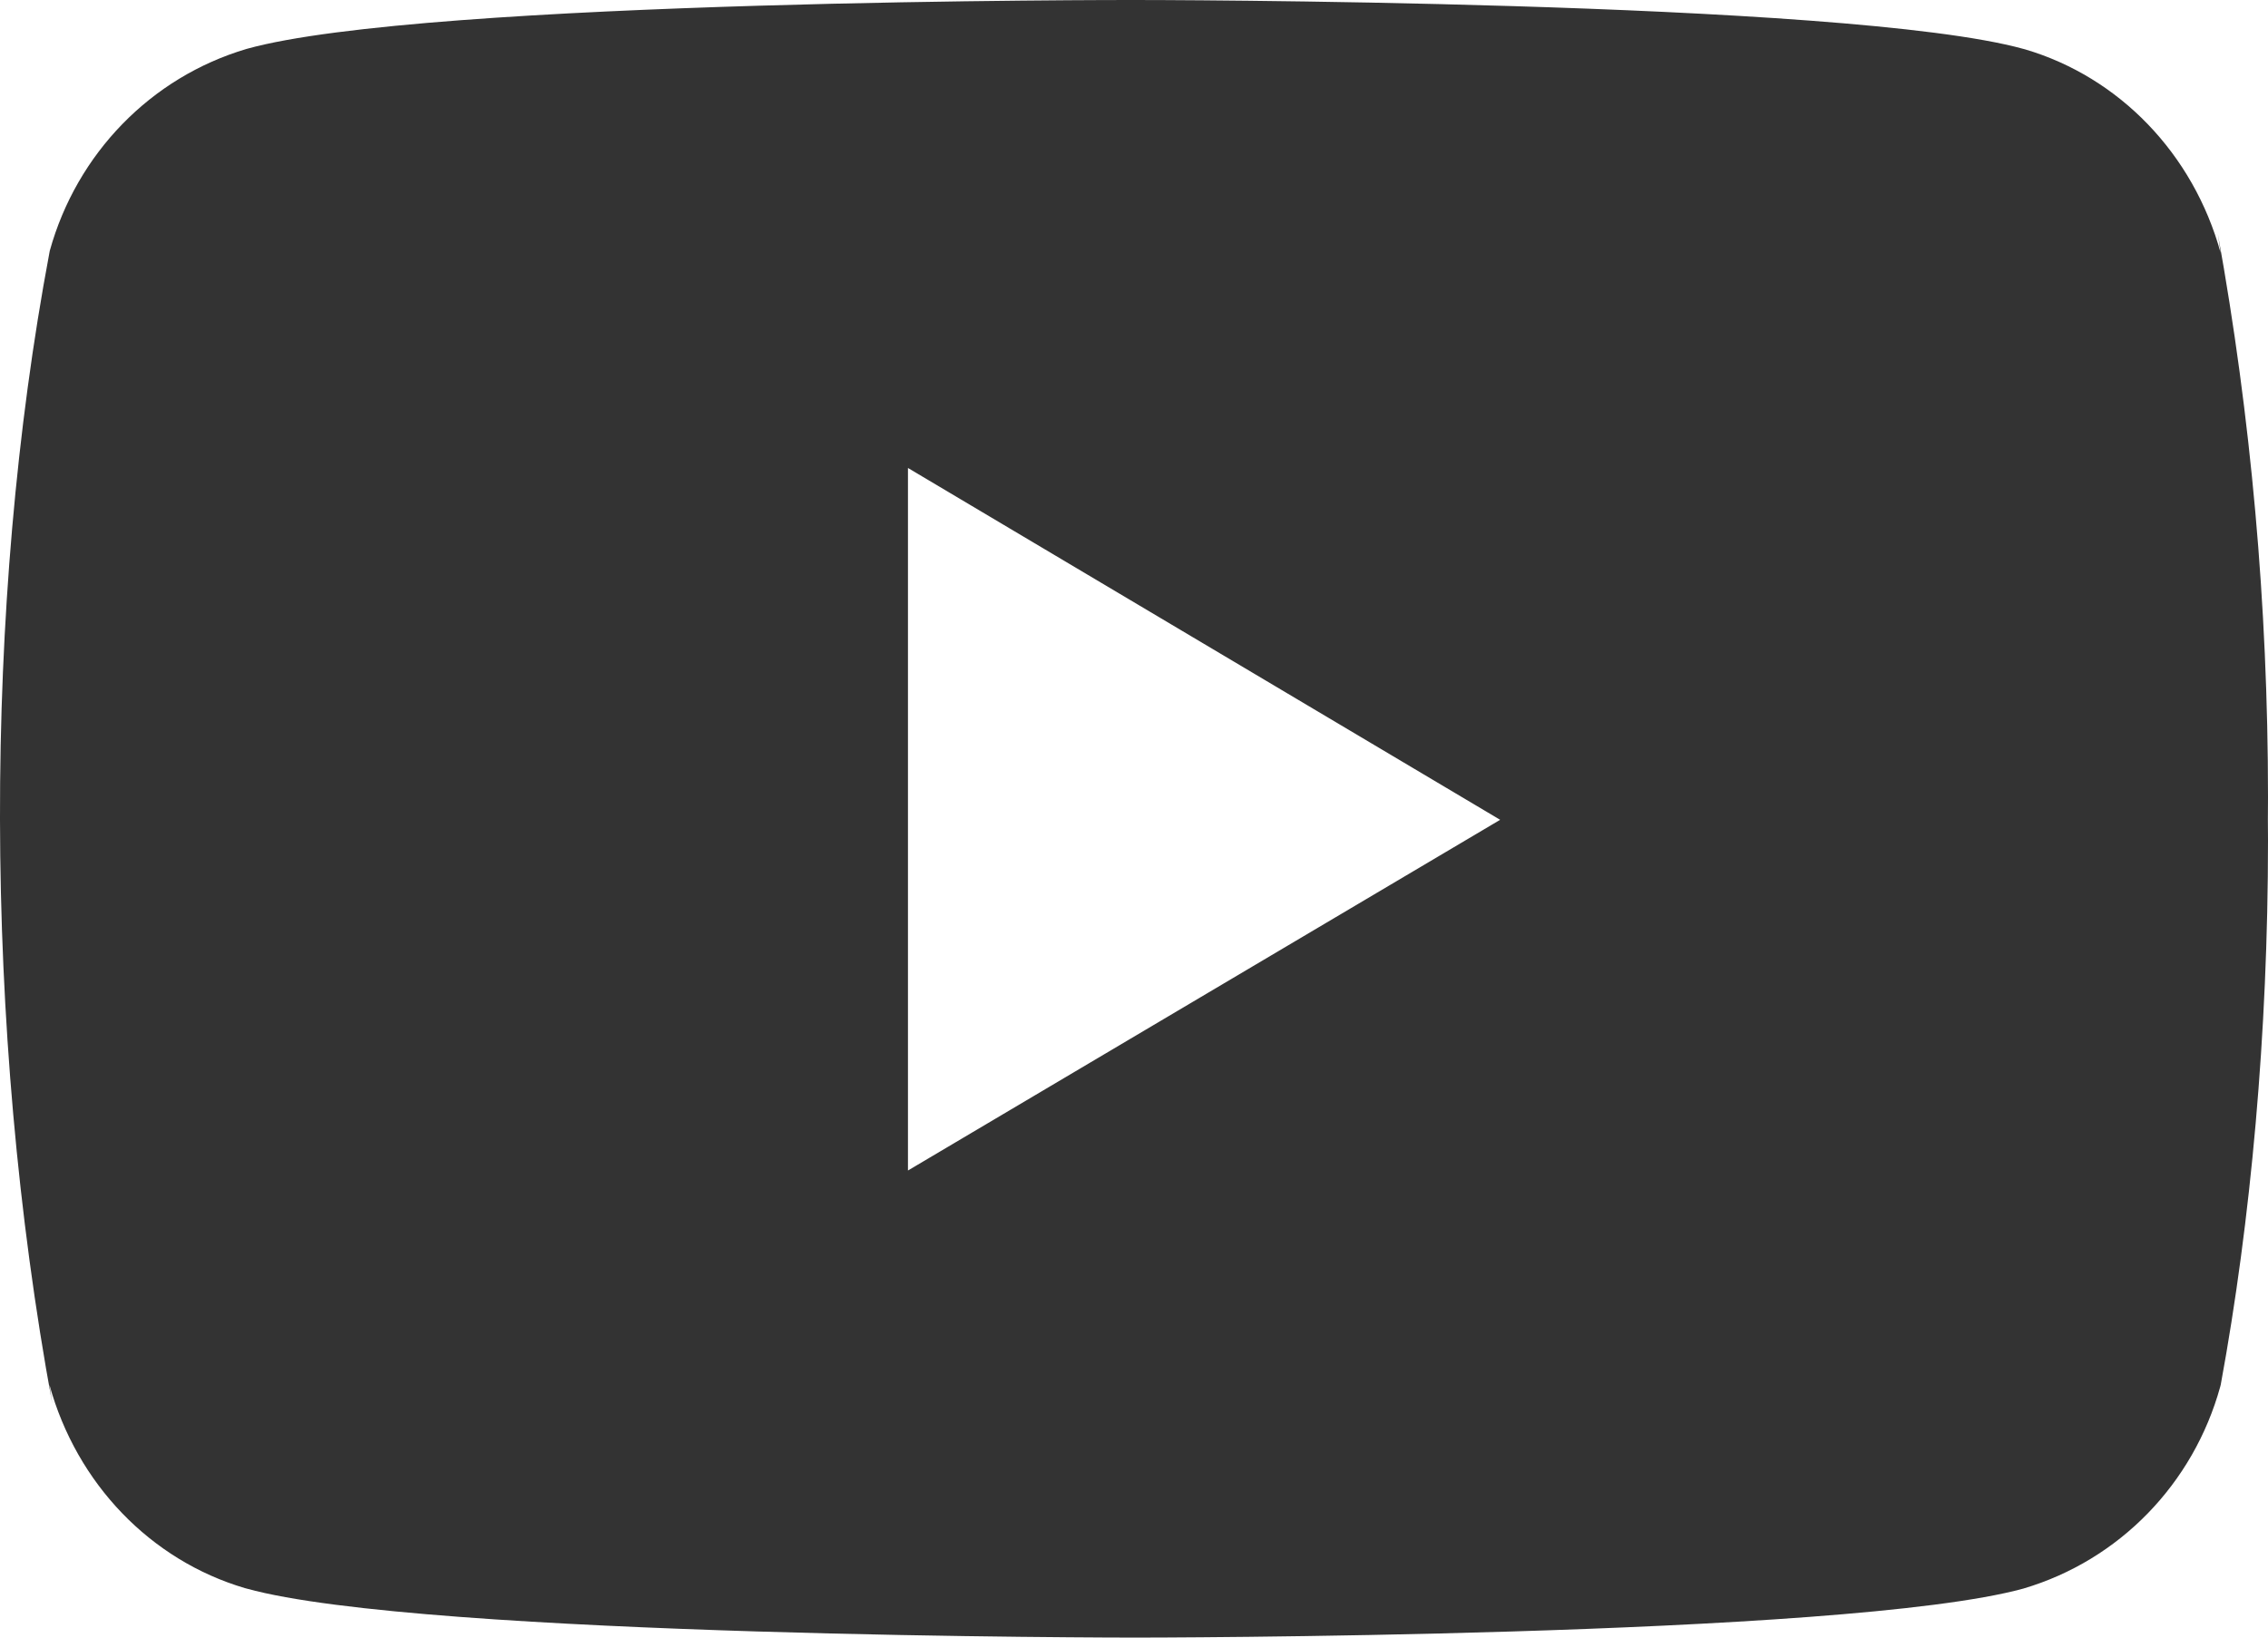 <?xml version="1.0" encoding="UTF-8"?>
<svg width="18px" height="13px" viewBox="0 0 18 13" version="1.1" xmlns="http://www.w3.org/2000/svg" xmlns:xlink="http://www.w3.org/1999/xlink">
    <title>4A4C53E3-CF1C-4AA0-AF65-18B931BA91C7</title>
    <g id="header/afterScroll-V3" stroke="none" stroke-width="1" fill="none" fill-rule="evenodd">
        <g id="header01_1366" transform="translate(-1128, -1657)" fill="#333333" fill-rule="nonzero">
            <g id="youtube" transform="translate(1128, 1657)">
                <path d="M17.602,1.857 L17.624,2.007 C17.407,1.22 16.82,0.613 16.073,0.392 L16.058,0.388 C14.654,1.05252401e-05 9.008,1.05252401e-05 9.008,1.05252401e-05 C9.008,1.05252401e-05 3.375,-0.008 1.958,0.388 C1.197,0.613 0.609,1.22 0.395,1.991 L0.392,2.007 C-0.133,4.799 -0.136,8.154 0.415,11.143 L0.392,10.992 C0.609,11.779 1.196,12.386 1.943,12.607 L1.958,12.611 C3.36,13 9.008,13 9.008,13 C9.008,13 14.64,13 16.058,12.611 C16.82,12.386 17.408,11.779 17.621,11.008 L17.625,10.992 C17.864,9.693 18,8.199 18,6.673 C18,6.617 18,6.56 17.999,6.504 C18,6.452 18,6.39 18,6.328 C18,4.801 17.864,3.307 17.602,1.857 L17.602,1.857 Z M7.206,9.292 L7.206,3.715 L11.906,6.508 L7.206,9.292 Z" id="Shape"></path>
            </g>
        </g>
    </g>
</svg>